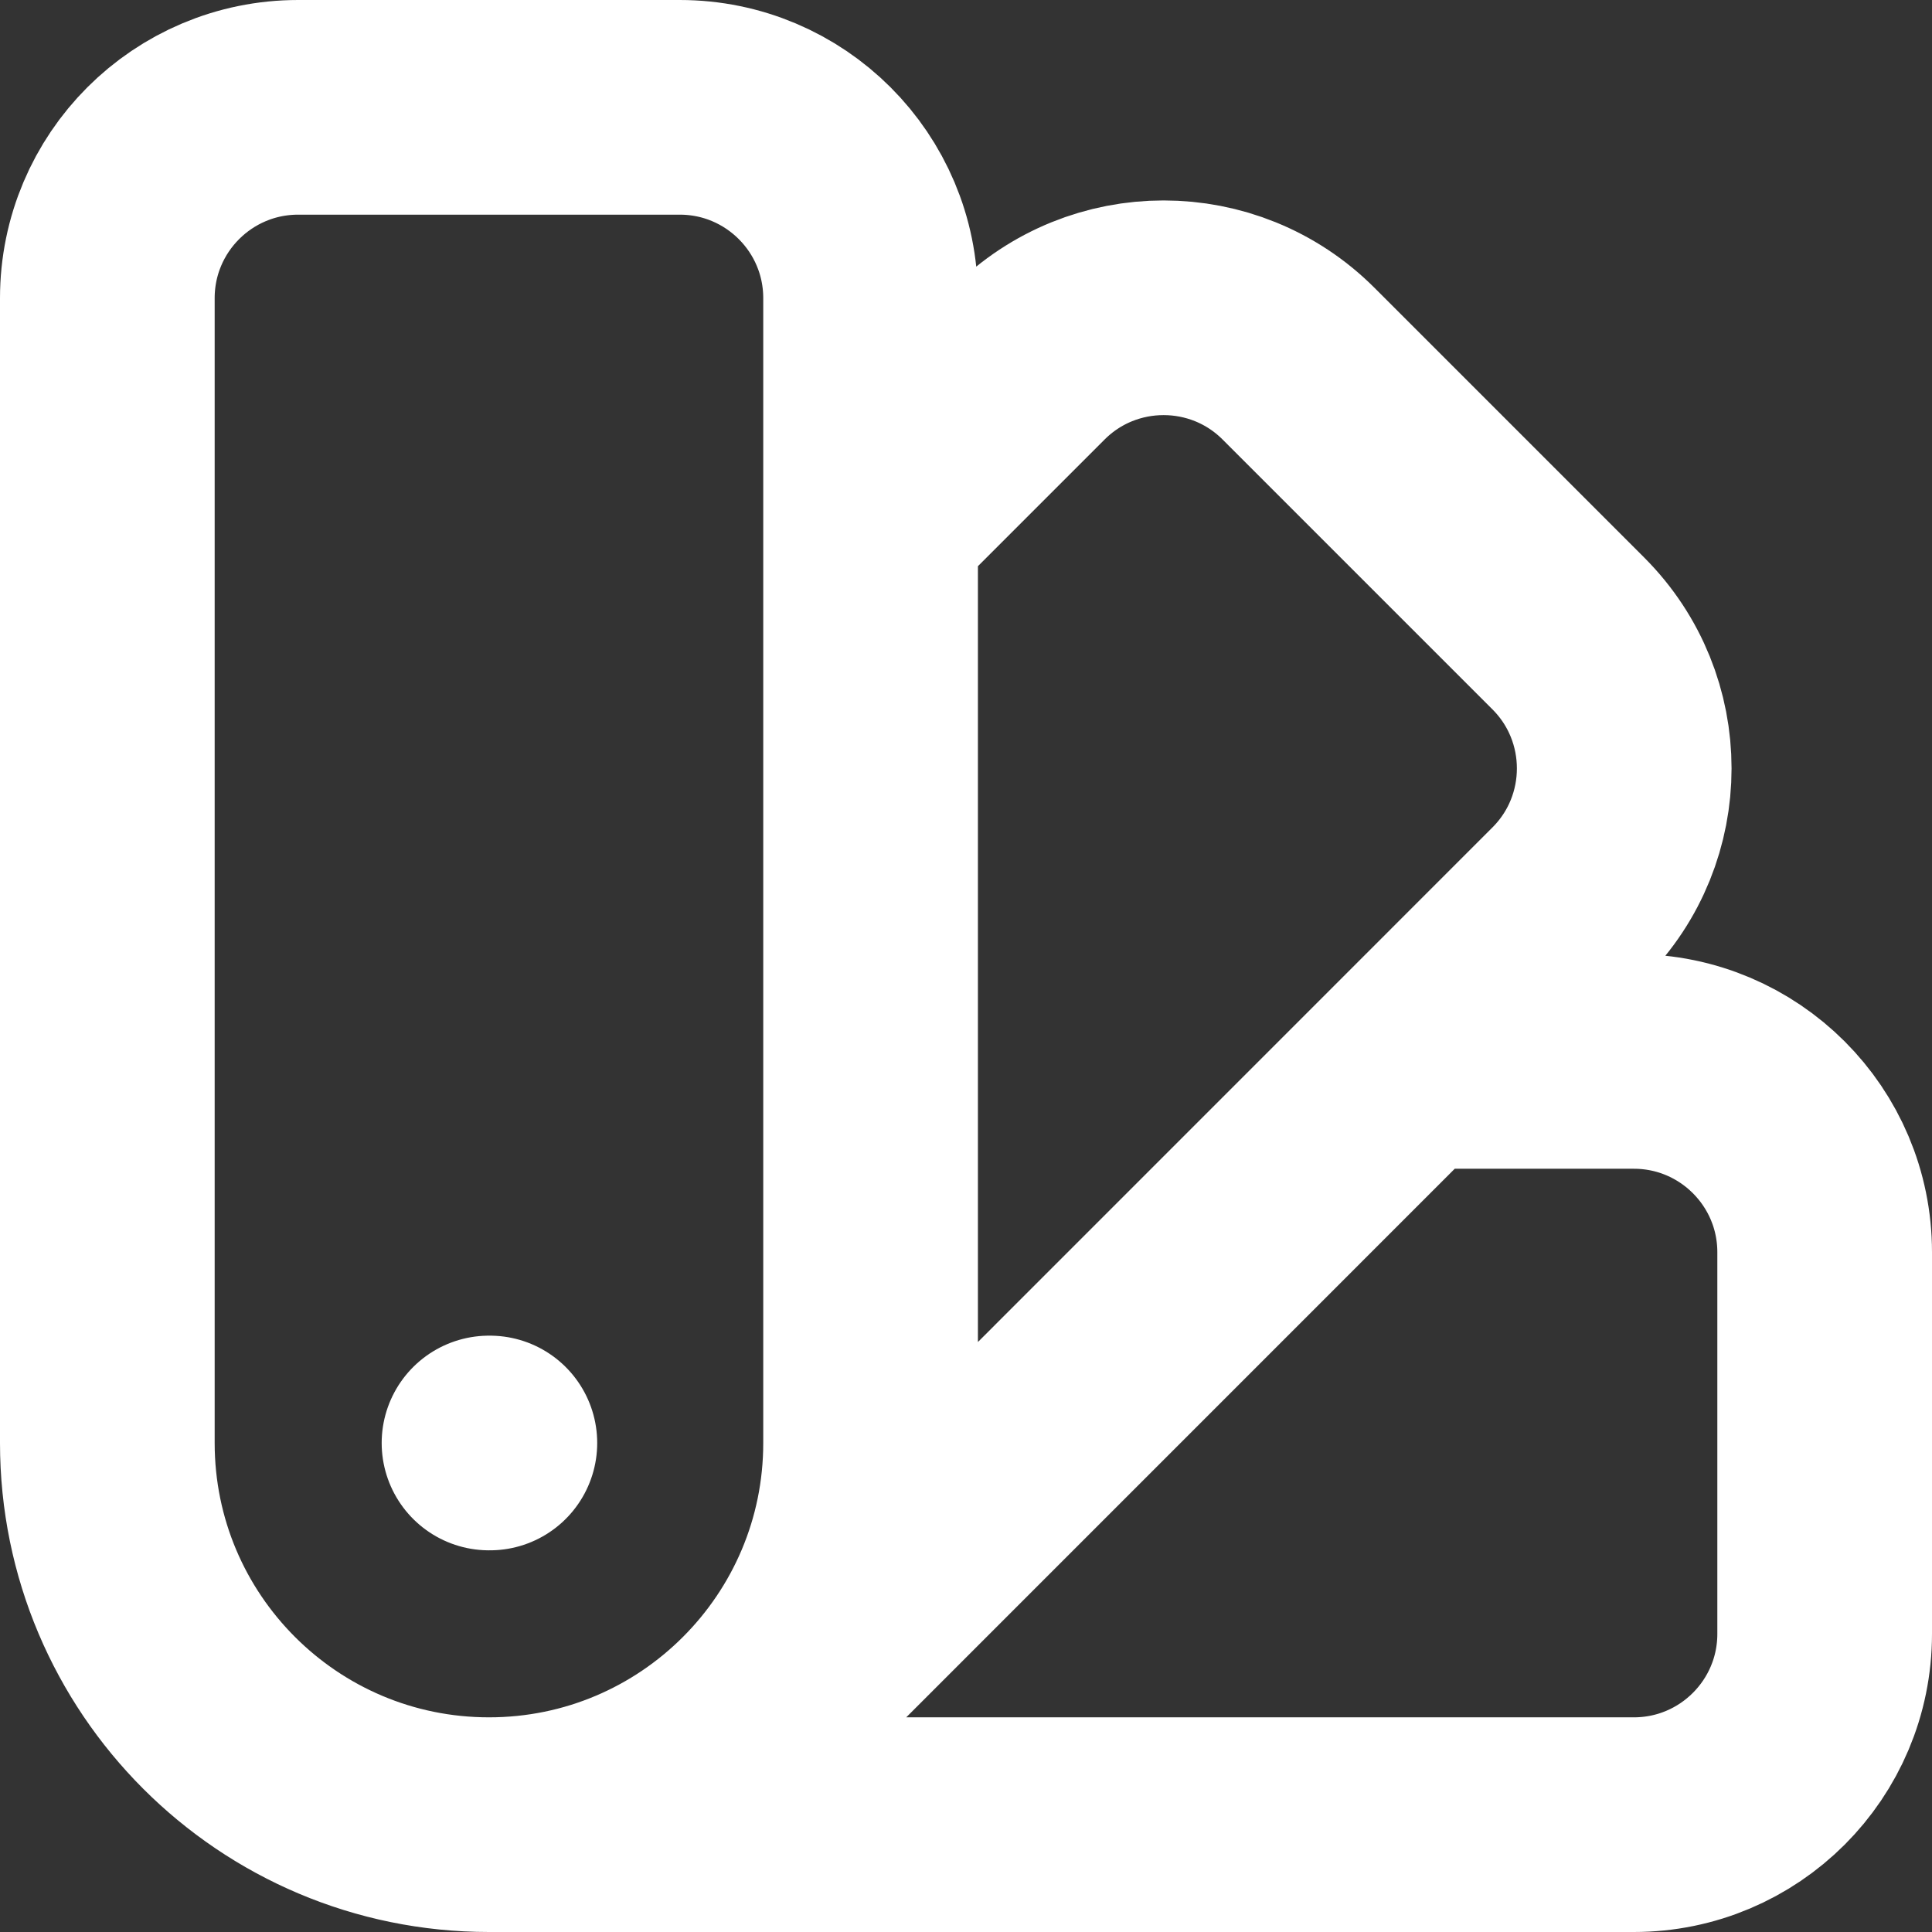 <svg width="18" height="18" viewBox="0 0 18 18" fill="none" xmlns="http://www.w3.org/2000/svg">
<rect x="0" y="0" width="18" height="18" fill="#333333" stroke="none"/>
<path d="M4.556 17C2.592 17 1 15.408 1 13.444V2.778C1 1.796 1.796 1 2.778 1H6.333C7.315 1 8.111 1.796 8.111 2.778V13.444C8.111 15.408 6.519 17 4.556 17ZM4.556 17H15.222C16.204 17 17 16.204 17 15.222V11.667C17 10.685 16.204 9.889 15.222 9.889H13.139M8.111 4.861L9.584 3.388C10.278 2.694 11.404 2.694 12.098 3.388L14.612 5.902C15.306 6.596 15.306 7.722 14.612 8.416L7.07 15.959M4.556 13.444H4.564" stroke="white" stroke-width="2" stroke-linecap="round" stroke-linejoin="round"/>
</svg>
